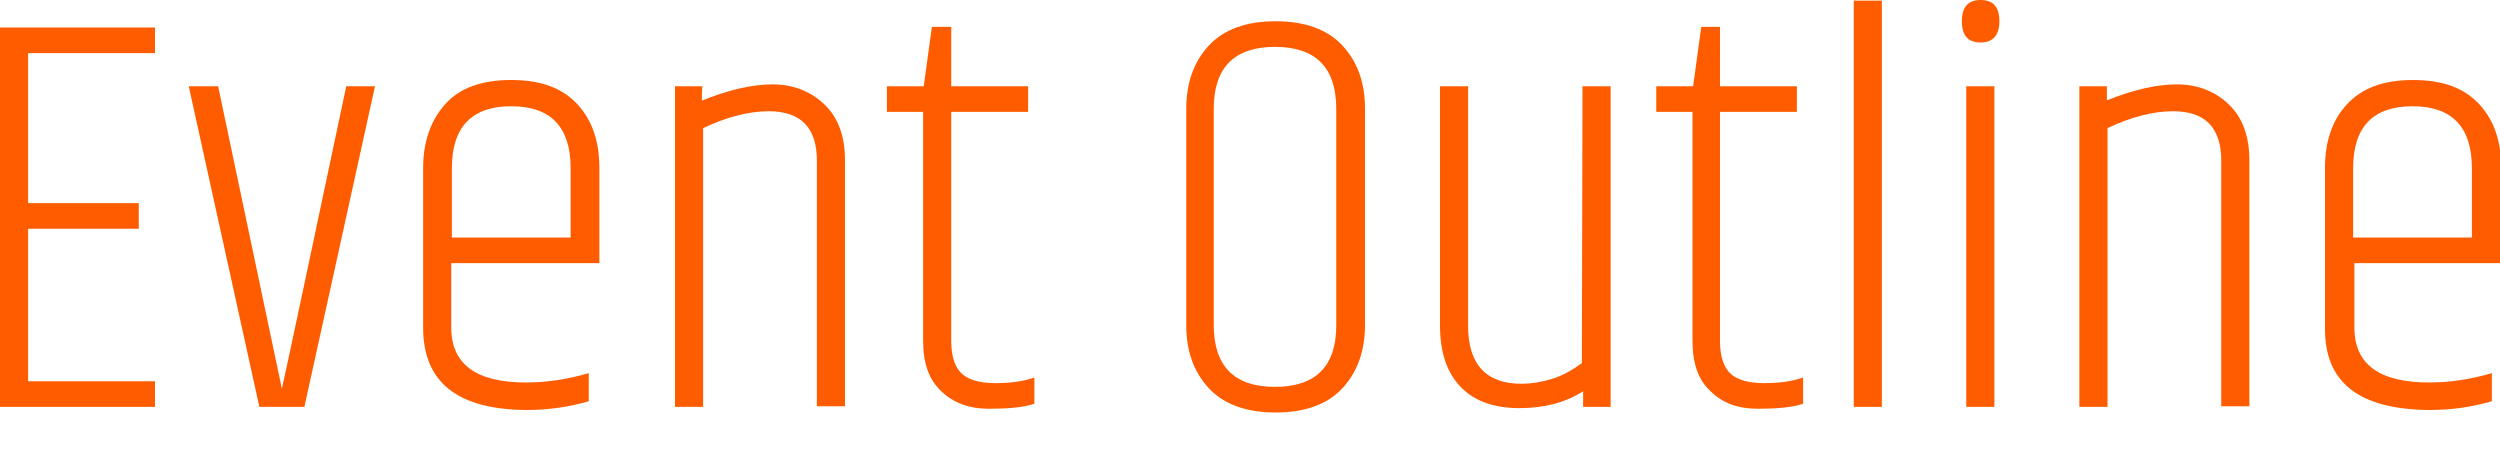 <?xml version="1.0" encoding="utf-8"?>
<!-- Generator: Adobe Illustrator 27.9.5, SVG Export Plug-In . SVG Version: 9.03 Build 54986)  -->
<svg version="1.1" id="_レイヤー_2" xmlns="http://www.w3.org/2000/svg" xmlns:xlink="http://www.w3.org/1999/xlink" x="0px"
	 y="0px" viewBox="0 0 400 74" style="enable-background:new 0 0 400 74;" xml:space="preserve">
<style type="text/css">
	.st0{fill:#FF5C00;}
</style>
<g id="_テキスト">
	<path class="st0" d="M0,4.4h24.8v4.1H4.5v24h17.7v4.1H4.5V61h20.3v4.1H0V4.4z"/>
	<path class="st0" d="M55.4,13.8H60L48.7,65.1h-7.2L30.2,13.8h4.7l10.2,48.4C46.3,56.8,49.7,40.7,55.4,13.8z"/>
	<path class="st0" d="M67.7,52.4V26.9c0-4.2,1.2-7.6,3.5-10.2s5.8-3.9,10.6-3.9s8.2,1.3,10.6,3.9s3.5,6,3.5,10.2v15.2H72.2v10.3
		c0,5.9,4,8.8,12,8.8c3.2,0,6.6-0.5,10-1.5v4.5c-3.1,0.9-6.4,1.4-10,1.4C73.2,65.5,67.7,61.2,67.7,52.4L67.7,52.4z M72.2,38h19.1
		V26.9c0-6.6-3.2-9.9-9.5-9.9s-9.5,3.3-9.5,9.9V38z"/>
	<path class="st0" d="M112.3,16.1c4.2-1.7,8-2.6,11.3-2.6s6.1,1.1,8.3,3.2s3.3,5.1,3.3,8.9v39.4h-4.5V25.7c0-5.3-2.6-7.9-7.7-7.9
		c-3.2,0-6.7,0.9-10.5,2.7v44.6h-4.5V13.8h4.4C112.3,13.8,112.3,16.1,112.3,16.1z"/>
	<path class="st0" d="M152.2,4.3v9.5h12.3v4.1h-12.3v36.7c0,2.4,0.6,4.2,1.7,5.2c1.1,1,2.9,1.5,5.4,1.5s4.5-0.3,6.2-0.9v4.2
		c-1.8,0.6-4.2,0.8-7.3,0.8s-5.6-0.9-7.6-2.8s-2.9-4.5-2.9-8.1V17.9h-5.8v-4.1h5.9l1.3-9.5L152.2,4.3L152.2,4.3z"/>
	<path class="st0" d="M189.8,17.4c0-4.1,1.2-7.5,3.6-10.1c2.4-2.6,6-3.9,10.7-3.9s8.3,1.3,10.7,3.9s3.6,5.9,3.6,10.1V52
		c0,4.1-1.2,7.5-3.6,10.1c-2.4,2.6-6,3.9-10.7,3.9s-8.3-1.3-10.7-3.9s-3.6-5.9-3.6-10.1V17.4z M213.8,17.4c0-6.6-3.3-9.9-9.8-9.9
		s-9.8,3.3-9.8,9.9V52c0,6.6,3.3,9.9,9.8,9.9s9.8-3.3,9.8-9.8V17.4z"/>
	<path class="st0" d="M253.2,13.8h4.5v51.3h-4.4v-2.5c-2.8,1.8-6.2,2.7-10.2,2.7s-7.2-1.1-9.4-3.4s-3.3-5.5-3.3-9.8V13.8h4.5v38.4
		c0,6.1,2.9,9.2,8.5,9.2c1.7,0,3.4-0.3,5-0.8s3.2-1.4,4.7-2.5L253.2,13.8L253.2,13.8z"/>
	<path class="st0" d="M275.2,4.3v9.5h12.3v4.1h-12.3v36.7c0,2.4,0.6,4.2,1.7,5.2c1.1,1,2.9,1.5,5.4,1.5s4.5-0.3,6.2-0.9v4.2
		c-1.8,0.6-4.2,0.8-7.3,0.8s-5.6-0.9-7.5-2.8c-2-1.8-2.9-4.5-2.9-8.1V17.9h-5.8v-4.1h5.9l1.3-9.5L275.2,4.3L275.2,4.3z"/>
	<path class="st0" d="M296.6,0.1h4.5v65h-4.5V0.1z"/>
	<path class="st0" d="M316.9,6.8c-2,0-3-1.1-3-3.4s1-3.4,3-3.4s3,1.1,3,3.4S318.8,6.8,316.9,6.8z M314.6,13.8h4.5v51.3h-4.5V13.8z"
		/>
	<path class="st0" d="M337,16.1c4.2-1.7,8-2.6,11.3-2.6s6.1,1.1,8.3,3.2s3.3,5.1,3.3,8.9v39.4h-4.5V25.7c0-5.3-2.6-7.9-7.7-7.9
		c-3.2,0-6.7,0.9-10.5,2.7v44.6h-4.5V13.8h4.4V16.1z"/>
	<path class="st0" d="M372,52.4V26.9c0-4.2,1.1-7.6,3.5-10.2s5.8-3.9,10.6-3.9s8.2,1.3,10.6,3.9s3.5,6,3.5,10.2v15.2h-23.5v10.3
		c0,5.9,4,8.8,12,8.8c3.2,0,6.6-0.5,10-1.5v4.5c-3.1,0.9-6.4,1.4-10,1.4C377.4,65.5,371.9,61.2,372,52.4L372,52.4z M376.4,38h19.1
		V26.9c0-6.6-3.2-9.9-9.5-9.9s-9.5,3.3-9.5,9.9V38z"/>
</g>
</svg>
